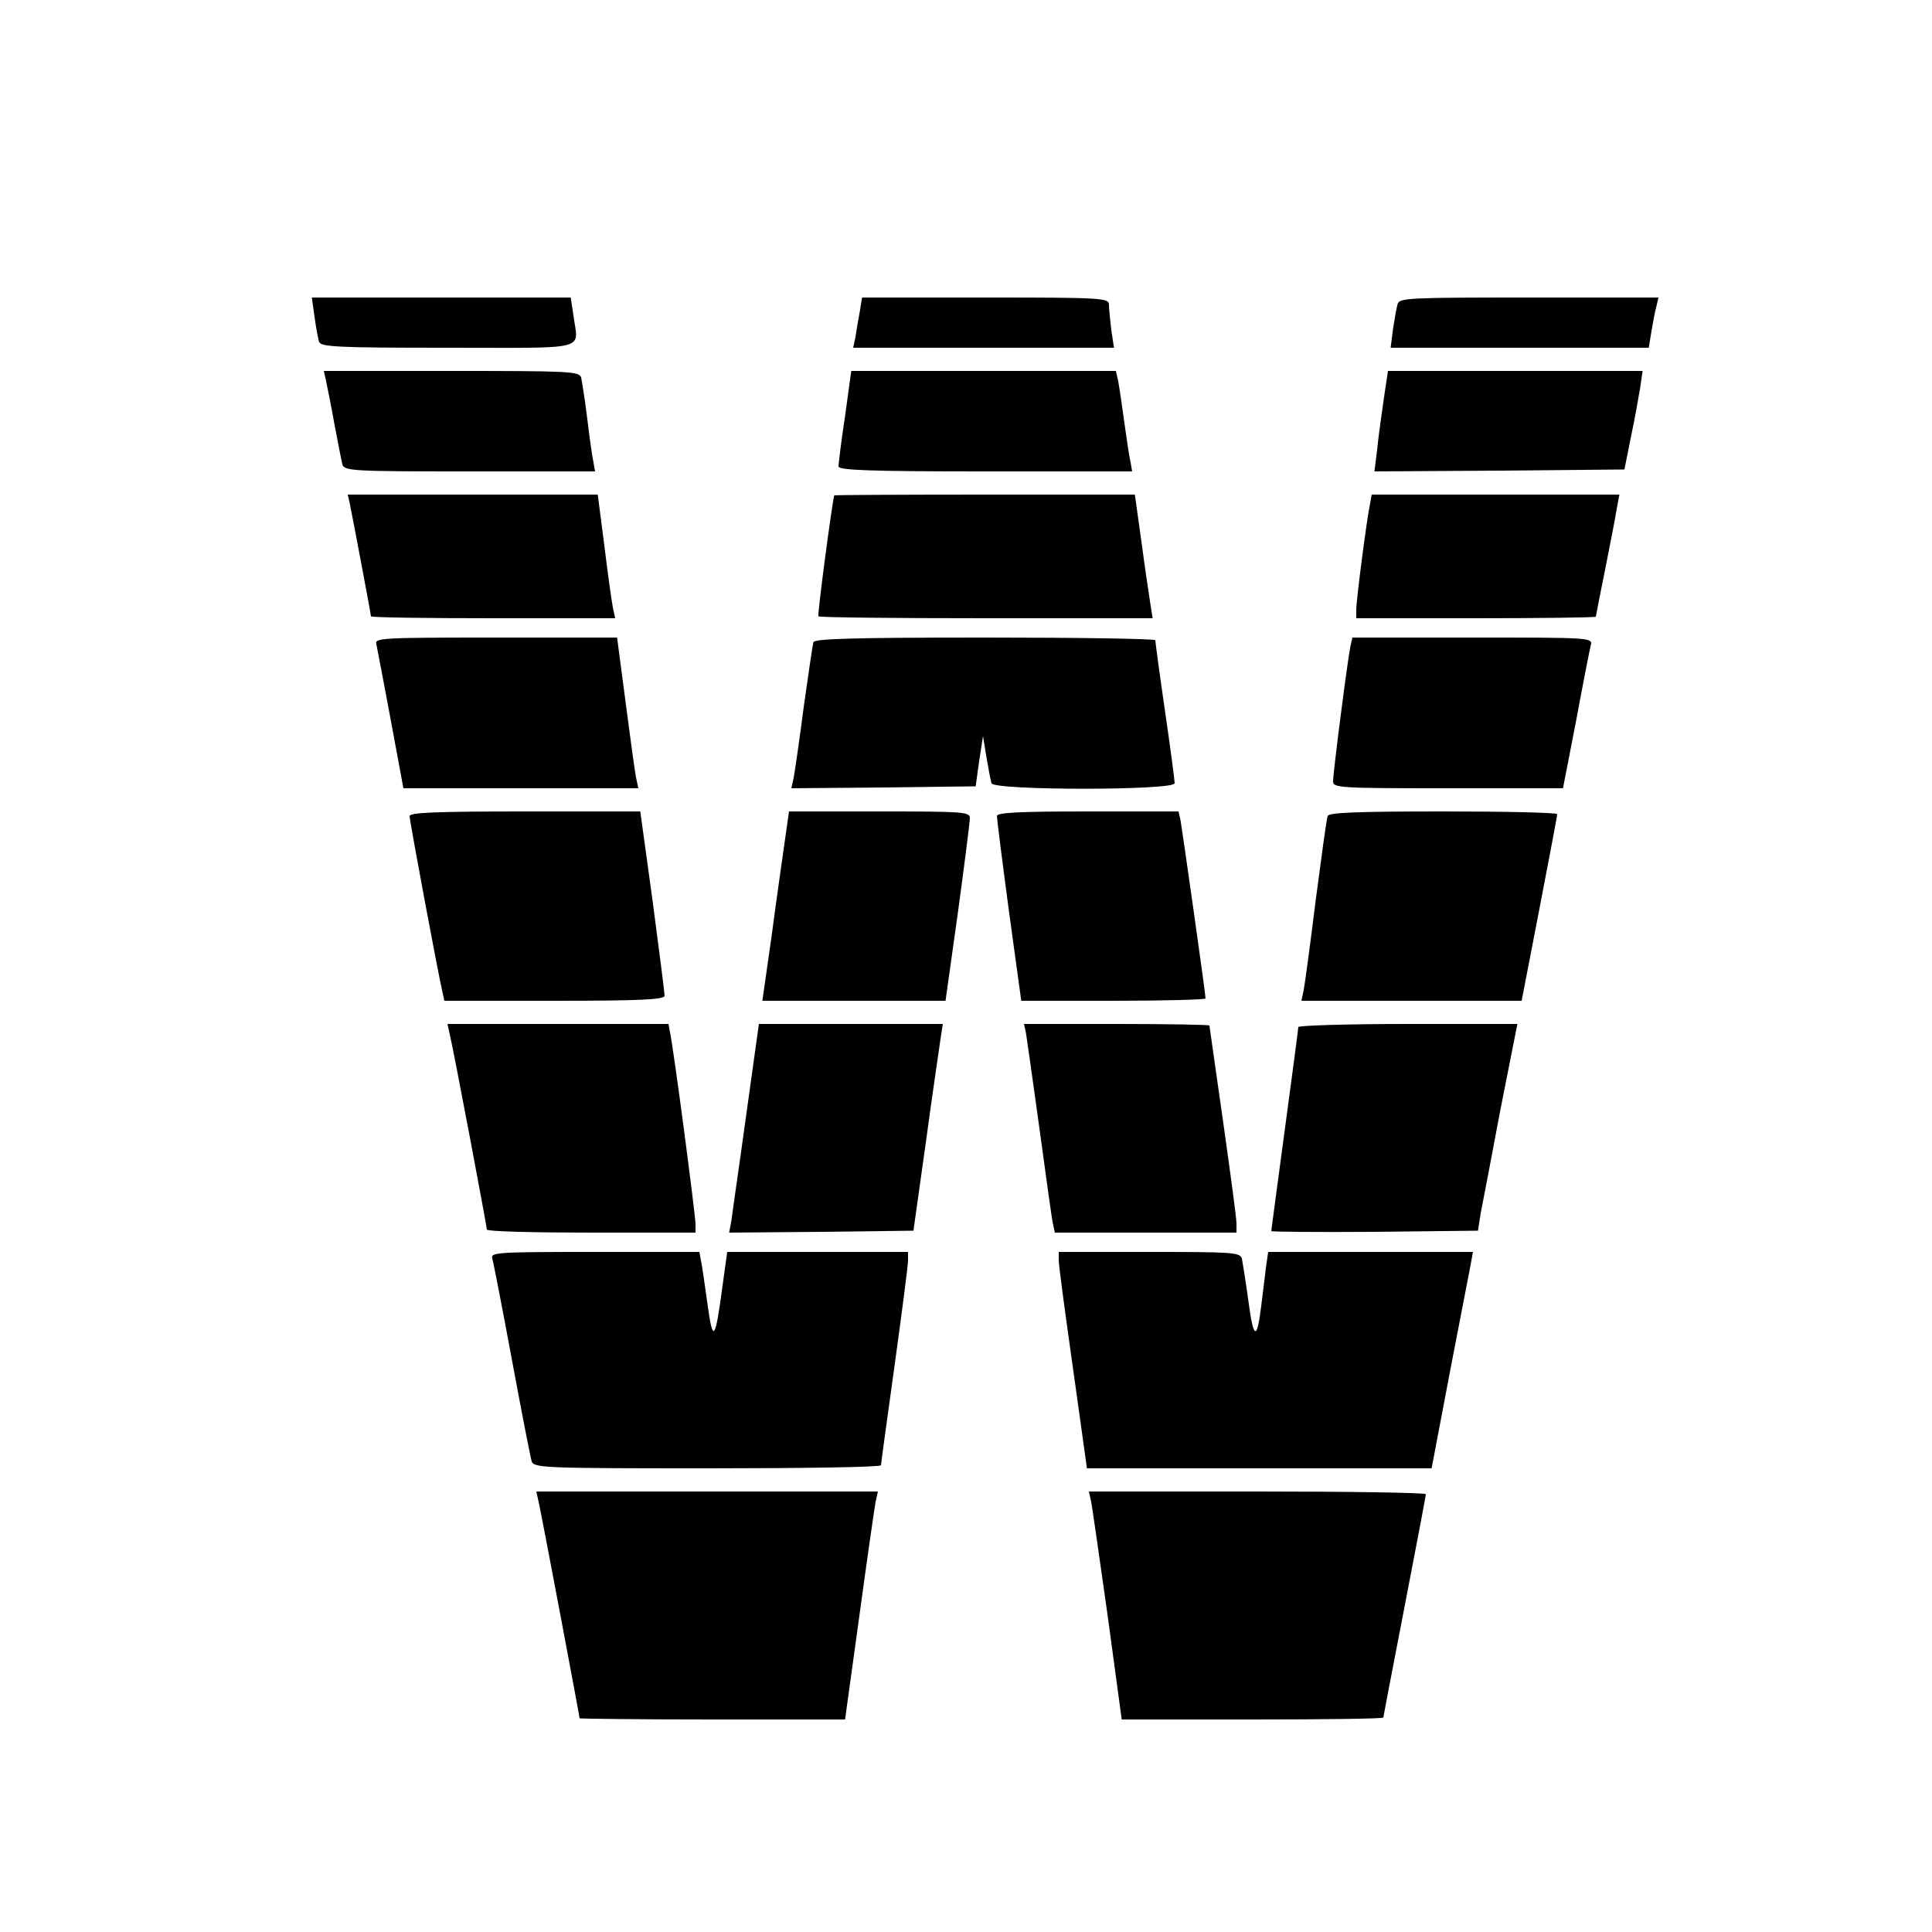 <?xml version="1.0" standalone="no"?>
<!DOCTYPE svg PUBLIC "-//W3C//DTD SVG 20010904//EN"
 "http://www.w3.org/TR/2001/REC-SVG-20010904/DTD/svg10.dtd">
<svg version="1.0" xmlns="http://www.w3.org/2000/svg"
 width="500pt" height="500pt" viewBox="0 0 500 500"
 preserveAspectRatio="xMidYMid meet">
<g transform="translate(0,500) scale(0.1,-0.1)"
fill="#000000" stroke="none">
<path d="M814 4180 c4 -28 9 -57 12 -65 5 -13 53 -15 335 -15 371 0 335 -9
323 84 l-7 46 -335 0 -335 0 7 -50z"/>
<path d="M2225 4193 c-4 -21 -9 -50 -11 -65 l-6 -28 338 0 337 0 -7 46 c-3 26
-6 55 -6 65 0 18 -15 19 -320 19 l-319 0 -6 -37z"/>
<path d="M3617 4213 c-3 -10 -8 -39 -12 -65 l-6 -48 334 0 334 0 7 43 c4 23 9
52 13 65 l5 22 -335 0 c-311 0 -336 -1 -340 -17z"/>
<path d="M843 4018 c3 -13 13 -63 22 -113 9 -49 19 -98 21 -107 5 -17 29 -18
330 -18 l324 0 -4 23 c-3 12 -10 63 -16 112 -6 50 -14 98 -16 108 -5 16 -30
17 -336 17 l-330 0 5 -22z"/>
<path d="M2187 3923 c-10 -65 -17 -124 -17 -130 0 -10 83 -13 380 -13 l380 0
-4 23 c-3 12 -10 58 -16 102 -6 44 -13 92 -16 108 l-6 27 -342 0 -343 0 -16
-117z"/>
<path d="M3581 3966 c-6 -41 -14 -99 -17 -130 l-7 -56 324 2 323 3 17 85 c10
47 20 104 24 128 l6 42 -329 0 -330 0 -11 -74z"/>
<path d="M905 3698 c7 -34 55 -287 55 -293 0 -3 142 -5 316 -5 l316 0 -6 28
c-3 15 -13 87 -22 160 l-17 132 -324 0 -323 0 5 -22z"/>
<path d="M2159 3718 c-7 -28 -44 -310 -41 -313 3 -3 199 -5 435 -5 l430 0 -6
38 c-3 20 -14 92 -23 160 l-17 122 -389 0 c-213 0 -388 -1 -389 -2z"/>
<path d="M3546 3698 c-9 -41 -36 -252 -36 -275 l0 -23 310 0 c171 0 310 2 310
4 0 2 11 57 24 122 13 66 27 136 30 157 l7 37 -320 0 -321 0 -4 -22z"/>
<path d="M974 3333 c2 -10 19 -98 37 -195 l33 -178 304 0 304 0 -6 28 c-3 15
-15 102 -27 195 l-22 167 -314 0 c-295 0 -314 -1 -309 -17z"/>
<path d="M2105 3338 c-2 -7 -13 -83 -25 -168 -11 -85 -23 -167 -26 -183 l-6
-27 239 2 238 3 9 65 10 65 9 -55 c5 -30 11 -61 13 -67 5 -19 474 -19 474 0 0
7 -11 91 -25 187 -14 96 -25 178 -25 183 0 4 -198 7 -440 7 -344 0 -441 -3
-445 -12z"/>
<path d="M3495 3328 c-7 -32 -45 -327 -45 -350 0 -17 15 -18 298 -18 l297 0
34 175 c18 97 35 184 38 195 5 20 -1 20 -306 20 l-311 0 -5 -22z"/>
<path d="M1060 2888 c0 -12 74 -409 85 -455 l5 -23 285 0 c221 0 285 3 285 13
0 6 -14 117 -31 245 l-32 232 -298 0 c-233 0 -299 -3 -299 -12z"/>
<path d="M2031 2823 c-6 -43 -22 -153 -34 -245 l-24 -168 237 0 237 0 32 228
c17 125 31 235 31 245 0 16 -18 17 -234 17 l-234 0 -11 -77z"/>
<path d="M2580 2888 c0 -7 14 -118 31 -245 l32 -233 239 0 c131 0 238 3 238 6
0 12 -61 441 -65 462 l-5 22 -235 0 c-181 0 -235 -3 -235 -12z"/>
<path d="M3436 2888 c-3 -7 -16 -105 -31 -218 -14 -113 -28 -217 -31 -232 l-6
-28 285 0 285 0 46 238 c25 130 46 240 46 245 0 4 -133 7 -295 7 -228 0 -297
-3 -299 -12z"/>
<path d="M1164 2323 c12 -51 96 -498 96 -505 0 -5 122 -8 270 -8 l270 0 0 22
c0 23 -57 457 -66 496 l-4 22 -286 0 -286 0 6 -27z"/>
<path d="M1931 2113 c-18 -131 -36 -253 -38 -271 l-6 -32 239 2 238 3 32 228
c17 126 35 246 38 268 l6 39 -238 0 -238 0 -33 -237z"/>
<path d="M2655 2328 c2 -13 18 -124 35 -248 17 -124 32 -235 35 -247 l5 -23
235 0 235 0 0 24 c0 13 -16 132 -35 266 -19 134 -35 244 -35 246 0 2 -108 4
-240 4 l-240 0 5 -22z"/>
<path d="M3360 2342 c0 -5 -16 -125 -35 -266 -19 -142 -35 -260 -35 -262 0 -2
120 -3 267 -2 l268 3 7 45 c5 25 28 145 51 268 l44 222 -284 0 c-155 0 -283
-4 -283 -8z"/>
<path d="M1274 1743 c3 -10 26 -128 51 -263 25 -135 48 -253 51 -262 5 -17 35
-18 455 -18 247 0 449 3 449 8 0 4 16 120 35 257 19 138 35 260 35 273 l0 22
-234 0 -234 0 -12 -87 c-19 -143 -25 -151 -39 -48 -7 50 -14 100 -17 113 l-4
22 -271 0 c-253 0 -270 -1 -265 -17z"/>
<path d="M2740 1738 c0 -13 17 -139 37 -280 l36 -258 446 0 446 0 49 258 c27
141 52 267 54 280 l4 22 -265 0 -265 0 -6 -42 c-3 -24 -8 -68 -12 -98 -11 -90
-20 -87 -33 12 -7 51 -15 101 -17 111 -5 16 -25 17 -240 17 l-234 0 0 -22z"/>
<path d="M1394 1113 c8 -35 106 -555 106 -560 0 -1 155 -3 343 -3 l344 0 37
268 c20 147 39 279 42 295 l6 27 -442 0 -442 0 6 -27z"/>
<path d="M2823 1118 c3 -13 22 -146 43 -295 l37 -273 339 0 c186 0 338 2 338
5 0 2 25 132 55 287 30 156 55 286 55 291 0 4 -196 7 -436 7 l-436 0 5 -22z"/>
</g>
</svg>
